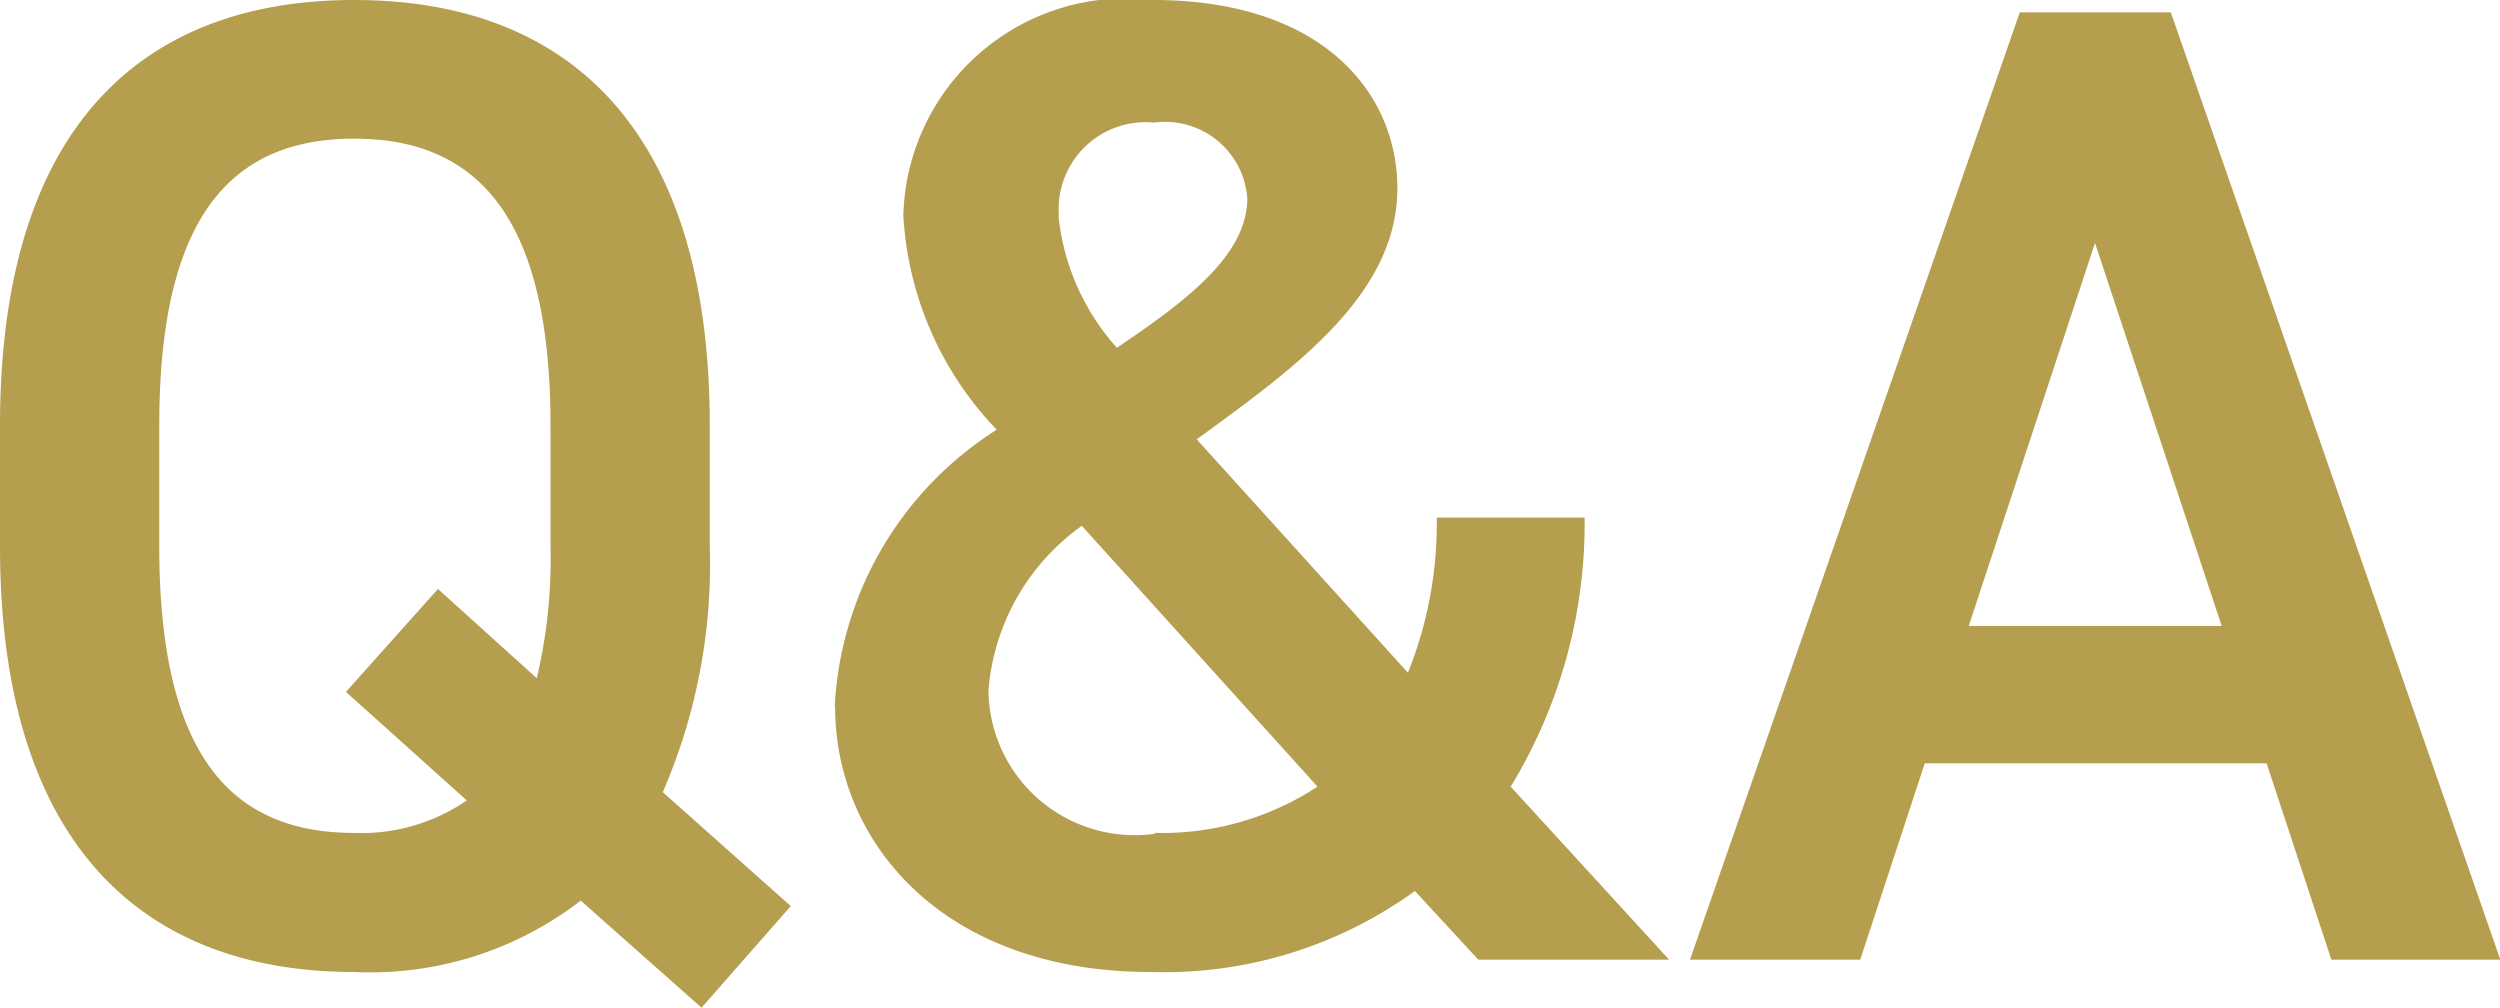 <svg xmlns="http://www.w3.org/2000/svg" width="23.673" height="9.542"><path d="M6.721 5.174V4.03C6.721 1.209 5.369 0 3.354 0S0 1.209 0 4.03v1.144c0 2.821 1.352 4.03 3.354 4.03a3.261 3.261 0 002.145-.676l1.144 1.014.845-.962-1.212-1.079a5.418 5.418 0 00.445-2.327zM1.508 4.03c0-1.937.65-2.717 1.846-2.717s1.859.78 1.859 2.717v1.144a4.9 4.9 0 01-.13 1.248l-.936-.845-.871.975L4.42 7.579a1.755 1.755 0 01-1.066.308c-1.2 0-1.846-.78-1.846-2.717zm6.4 2.665c0 1.274 1.014 2.509 2.99 2.509a4.048 4.048 0 002.5-.767l.6.65h1.807l-1.5-1.638a4.786 4.786 0 00.7-2.548h-1.4a3.792 3.792 0 01-.273 1.469l-2-2.21c.949-.689 1.9-1.378 1.9-2.379C13.232.897 12.543 0 10.918 0a2.109 2.109 0 00-2.364 2.041 3.183 3.183 0 00.884 2.028 3.3 3.3 0 00-1.534 2.626zm3.029 1.2A1.385 1.385 0 019.36 6.539a2.119 2.119 0 01.884-1.56l2.232 2.47a2.689 2.689 0 01-1.543.438zm-.91-5.85a.823.823 0 01.9-.884.781.781 0 01.884.715c0 .533-.559.962-1.235 1.417a2.2 2.2 0 01-.553-1.252zm7.588 7.042l.611-1.859h3.237l.613 1.859h1.6l-3.12-8.97h-1.43l-3.123 8.97zm2.223-6.786l1.2 3.627h-2.396z" fill="#b59e4e"/></svg>
